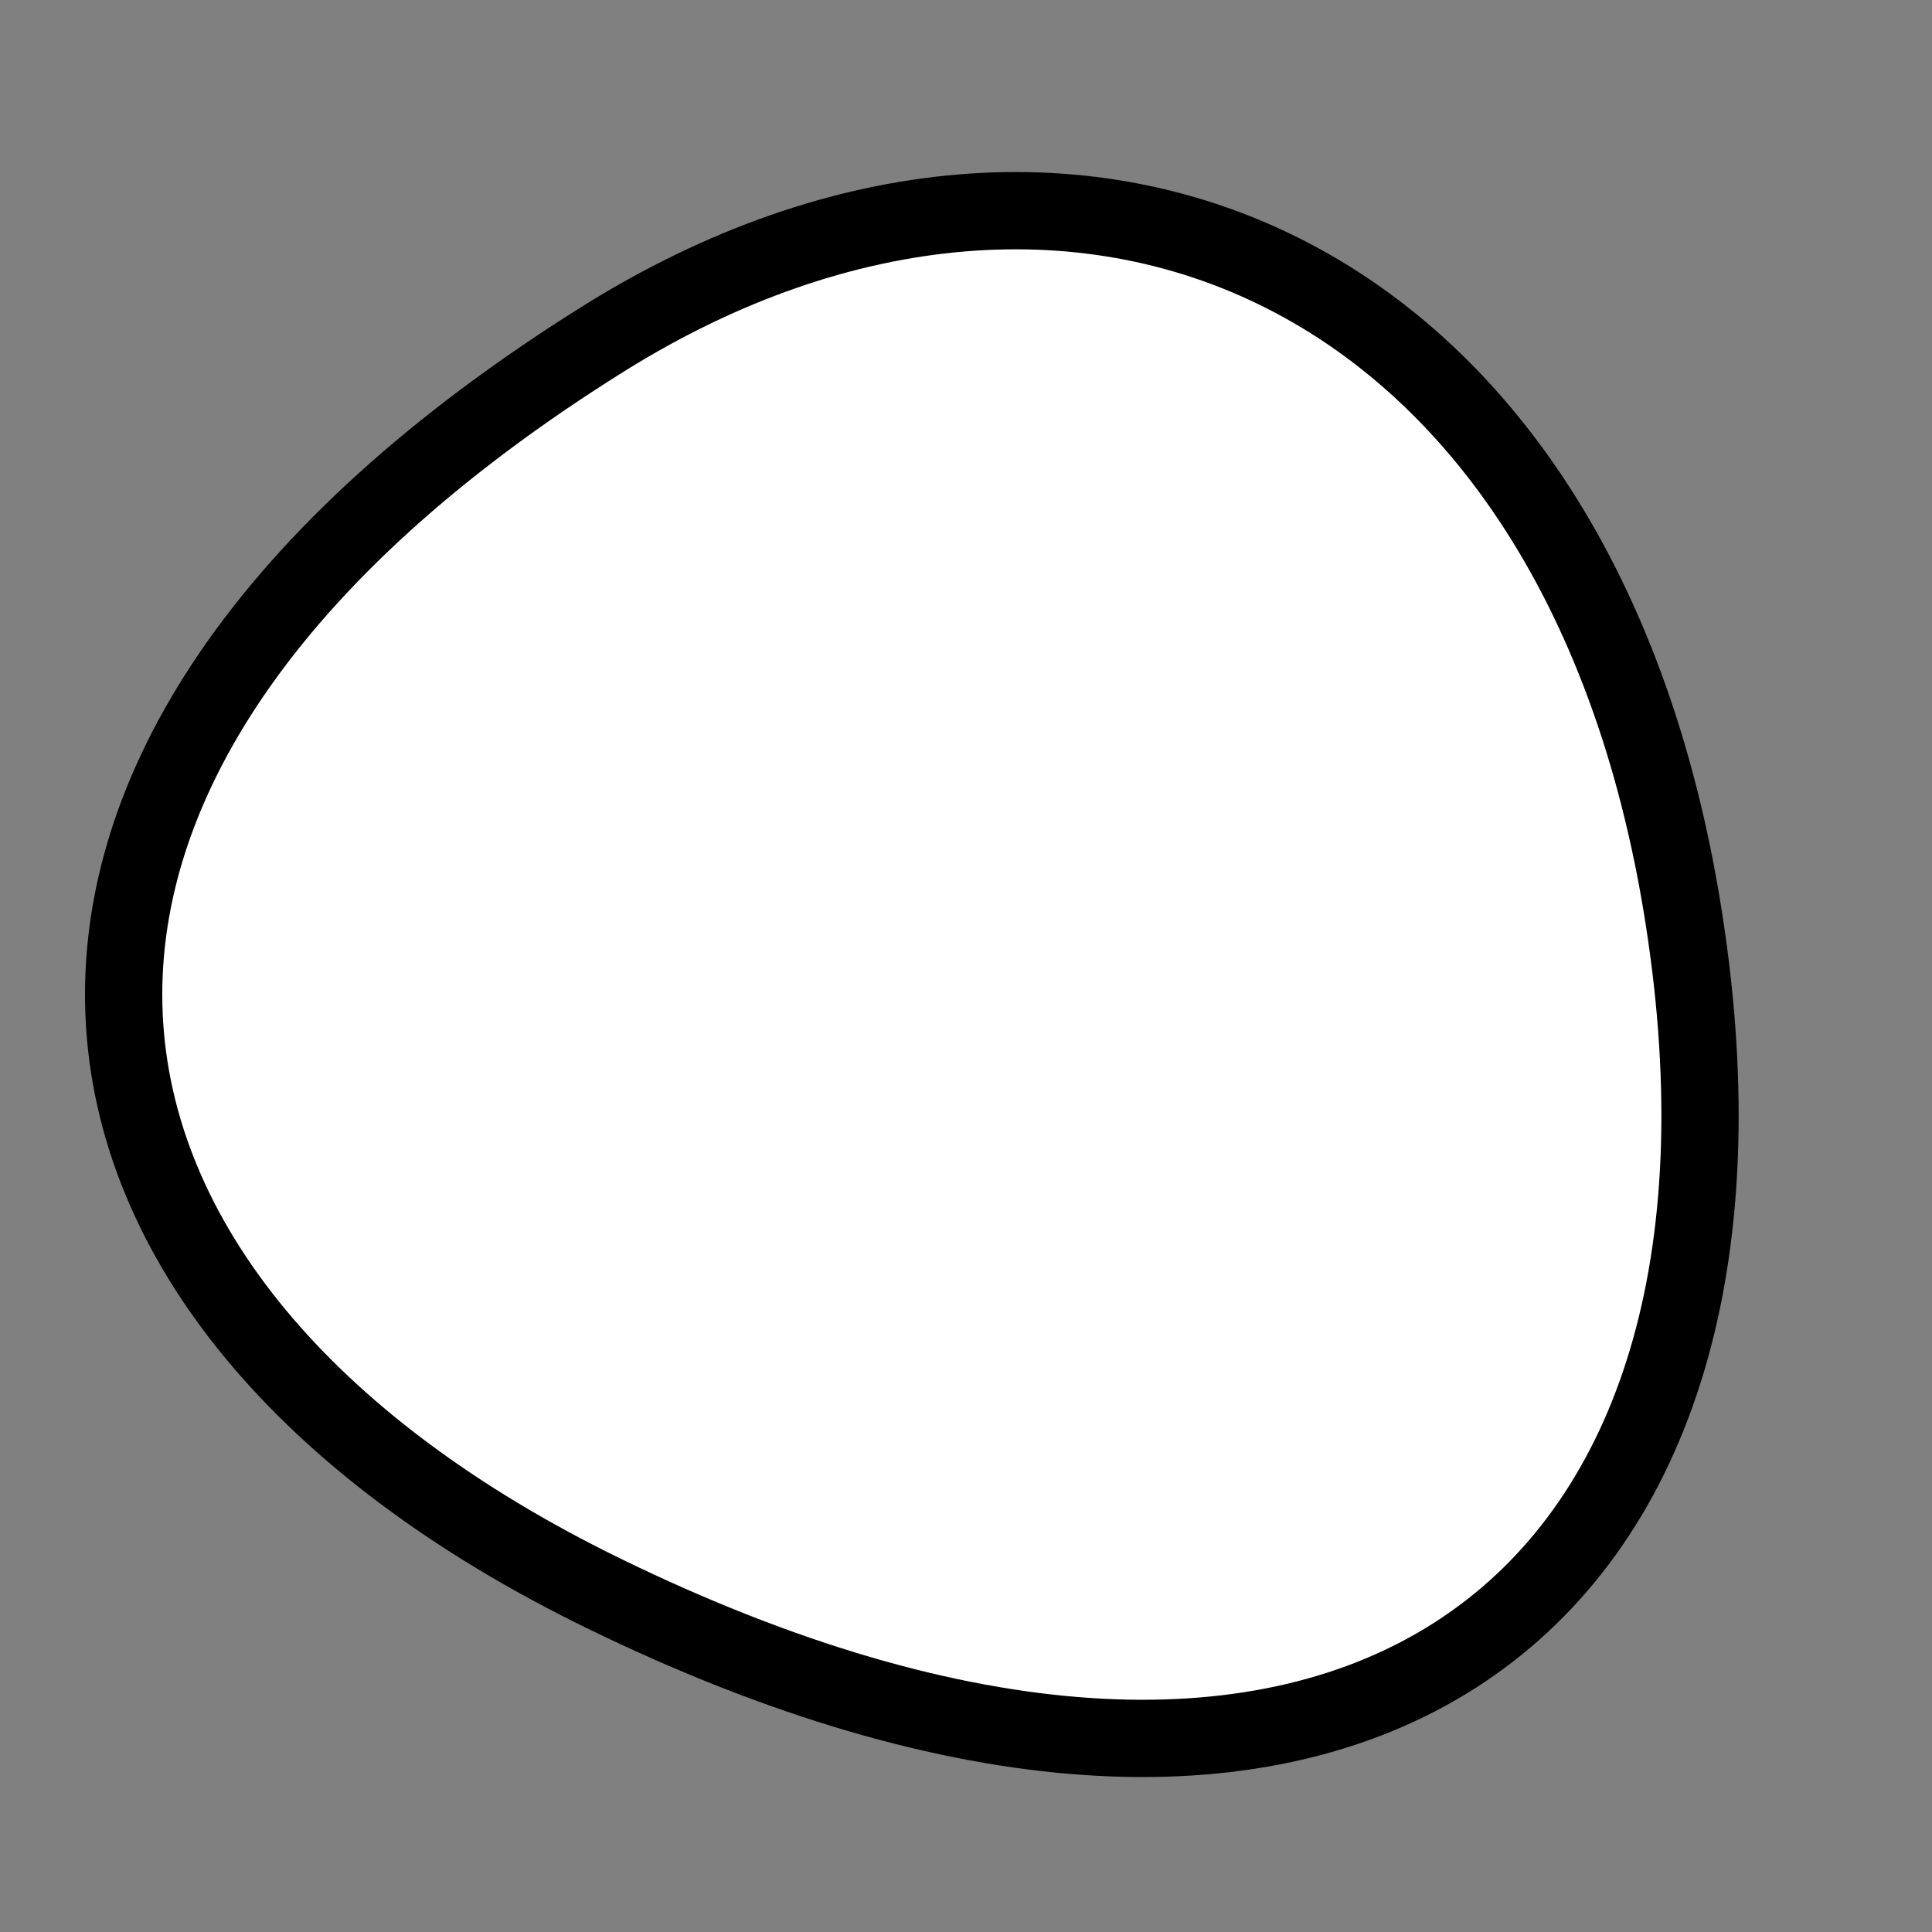 <?xml version="1.0" encoding="utf-8"?>
<svg version="1.1" xmlns="http://www.w3.org/2000/svg" xmlns:xlink= "http://www.w3.org/1999/xlink"  viewBox="0 0 400 400" width="400" height="400">
<rect x="0" y="0" width="400" height="400" fill="#808080" stroke="none"/>
<style type="text/css">
circle,
.bezier{
	stroke:#000000;
	fill:#fff;
	stroke-width:16;
}
</style>
<g>
  <path id="bezier" d="M350,200C366.94,337.96 273.3,402.24 125,329.904C0.97,269.41 -15.78,158.06 125,70.096C223.37,8.63 332.21,55.09 350,200" class="bezier"/>
</g>
</svg>